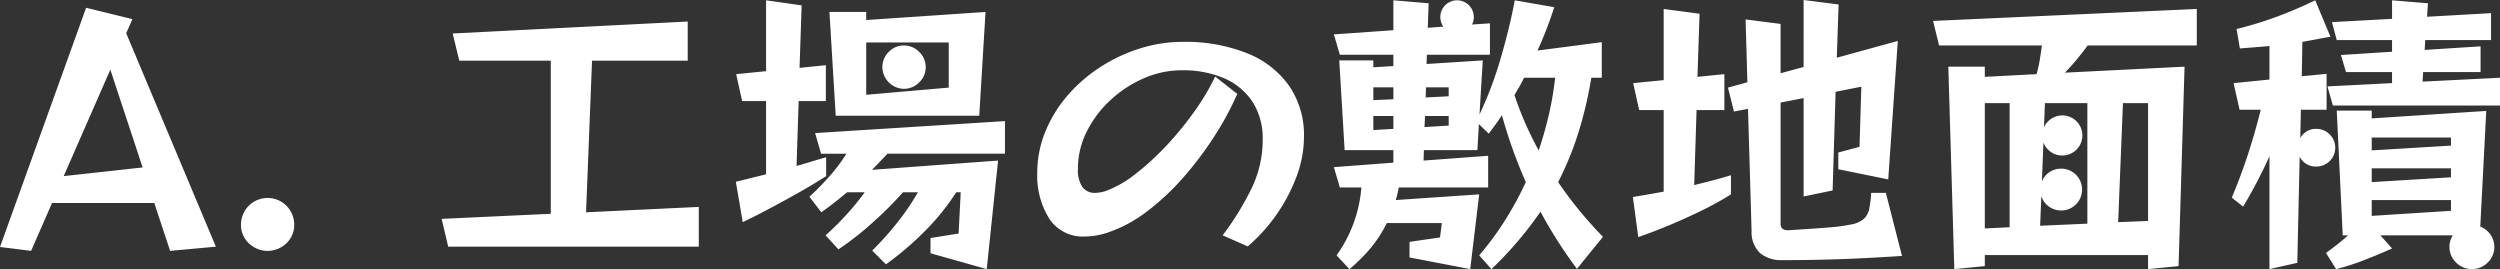 <svg xmlns="http://www.w3.org/2000/svg" width="209.025" height="22.5" viewBox="0 0 209.025 22.5">
  <rect x="0" y="0" width="209.025" height="22.5" fill="#333333" stroke="none"/>
  <path id="パス_62" data-name="パス 62" d="M14.375,29.325l-1.325-4H4.5l-1.75,4L.15,29,7.35,9l3.875.95L10.7,11.125l7.5,17.85Zm-5-15.15-3.9,8.9,6.6-.725ZM24.75,27.125a2.1,2.1,0,0,1-.65,1.563,2.264,2.264,0,0,1-3.15,0,2.1,2.1,0,0,1-.65-1.562,2.225,2.225,0,1,1,4.45,0Zm12.875,1.85-.55-2.325,9.125-.425v-12.8H38.55L38,11.15l19.65-1v3.275h-8L49.15,26.1l9.425-.45v3.325Zm31.6-5.9q-1.175.75-2.4,1.438T64.563,25.75q-1.038.55-1.675.862l-.638.313-.575-3.375.7-.175q.7-.175,1.825-.45V16.8h-2l-.5-2.25,2.5-.25V8.375l2.975.425L67,14.025l2.2-.225v3H66.925l-.175,5.425q.625-.175,1.238-.363t1.237-.362Zm.8-5.05L69.5,9.35h3.075v.675L82.55,9.35l-.525,8.675Zm9.45-6.125h-6.9v4.375l6.9-.6ZM77.55,13.975A1.709,1.709,0,0,1,77,15.238a1.769,1.769,0,0,1-1.275.538,1.836,1.836,0,0,1-1.8-1.8,1.756,1.756,0,0,1,.537-1.287,1.728,1.728,0,0,1,1.262-.538A1.769,1.769,0,0,1,77,12.688,1.737,1.737,0,0,1,77.55,13.975Zm.4,15.55V28.25l2.35-.375.175-3.45H80.1a19.274,19.274,0,0,1-2.737,3.363,25.783,25.783,0,0,1-3.138,2.663l-1.15-1.15A25.142,25.142,0,0,0,75.1,27.05a20.4,20.4,0,0,0,1.8-2.625H75.65a30.814,30.814,0,0,1-2.613,2.6A24.917,24.917,0,0,1,70.25,29.2l-1.075-1.175a21.994,21.994,0,0,0,1.675-1.65,21.557,21.557,0,0,0,1.6-1.95H70.975q-.925.775-1.537,1.225l-.613.45-1-1.3.488-.462q.488-.462,1.213-1.275a14.866,14.866,0,0,0,1.4-1.862H68.8l-.5-1.725,15.875-1V21.2H74.35q-.325.35-.65.688t-.65.662l10.55-.775-.95,9.075Zm24.425-1.5a23.529,23.529,0,0,0,2.375-3.837,9.283,9.283,0,0,0,.975-4.138,5.663,5.663,0,0,0-.85-3.187,5.383,5.383,0,0,0-2.362-1.962,8.682,8.682,0,0,0-3.562-.675,7.879,7.879,0,0,0-3.175.675,9.833,9.833,0,0,0-2.787,1.825,9.143,9.143,0,0,0-1.975,2.625,6.843,6.843,0,0,0-.738,3.1,2.529,2.529,0,0,0,.375,1.537,1.249,1.249,0,0,0,1.05.488,2.877,2.877,0,0,0,.95-.175,9.042,9.042,0,0,0,2.412-1.387,21.943,21.943,0,0,0,2.575-2.35A26.722,26.722,0,0,0,100,17.688a19.565,19.565,0,0,0,1.75-2.937l1.85,1.45a25.181,25.181,0,0,1-1.913,3.537,28.757,28.757,0,0,1-2.6,3.45,20.307,20.307,0,0,1-3.05,2.85A11.4,11.4,0,0,1,92.75,27.8a6.15,6.15,0,0,1-1.9.325,3.341,3.341,0,0,1-2.975-1.5,6.762,6.762,0,0,1-1-3.825,9.015,9.015,0,0,1,.663-3.412,10.913,10.913,0,0,1,1.837-3.013A12.691,12.691,0,0,1,92.1,13.988a13.518,13.518,0,0,1,3.325-1.575,11.851,11.851,0,0,1,3.6-.562,13.876,13.876,0,0,1,5.425.962,7.822,7.822,0,0,1,3.5,2.738,7.253,7.253,0,0,1,1.225,4.225,9.528,9.528,0,0,1-.613,3.312,14.346,14.346,0,0,1-4.087,5.863ZM132,30.825q-.85-1.125-1.613-2.325t-1.437-2.45a30.85,30.85,0,0,1-4.1,4.8l-1.025-1.15A24.9,24.9,0,0,0,126,26.75a27.985,27.985,0,0,0,1.725-3.175,40.178,40.178,0,0,1-2-5.6q-.25.4-.538.788t-.562.762l-.825-.8-.125,2.175H119.2l-.025.875,5.4-.4v2.65H117.1q-.05.275-.113.538t-.137.513l6.975-.475-.75,6.25L118,29.875v-1.3l2.55-.375.15-1.2h-4.6a10.443,10.443,0,0,1-1.288,2.013,13.654,13.654,0,0,1-1.837,1.837L111.9,29.7a11.235,11.235,0,0,0,2.075-5.675h-1.8l-.5-1.7,4.975-.375V20.9h-4.075l-.45-7.5h2.85v.575l1.675-.1v-.95h-4.475l-.5-1.7,4.975-.35v-2.5l2.95.25-.075,2.05,1.3-.1a1.417,1.417,0,0,1-.25-.8,1.4,1.4,0,0,1,2.8,0,1.284,1.284,0,0,1-.15.625l1.5-.1v2.625H119.45l-.025.775,4.7-.3-.275,4.525a31.507,31.507,0,0,0,1.775-4.712q.75-2.562,1.175-4.837l3.3.575a32.157,32.157,0,0,1-1.4,3.625l5.375-.7V14.85H133.2a33.427,33.427,0,0,1-1.075,4.575,26.46,26.46,0,0,1-1.7,4.15,33.558,33.558,0,0,0,3.75,4.575ZM127.575,14.85q-.175.375-.388.738t-.412.712a27.8,27.8,0,0,0,2.025,4.625q.5-1.475.85-2.987a26.824,26.824,0,0,0,.525-3.087Zm-6.3.8h-1.9l-.025.85,1.925-.1Zm-4.625,0h-1.675v1.075l1.675-.075Zm4.625,2.4H119.3l-.05.925,2.025-.125Zm-4.625,0h-1.675v1.175l1.675-.1Zm42.525,11.7-.8.05q-.8.05-2.2.125t-3.2.125q-1.8.05-3.8.05a2.813,2.813,0,0,1-1.837-.562,2.4,2.4,0,0,1-.738-1.863l-.3-10.225-1.175.225-.5-2,1.625-.45-.15-5.25,2.925.375v4.125l1.925-.525V8.35l2.925.375-.15,4.45,5.1-1.4-.8,11.575-4.175-.85V21.1l1.775-.475.15-5.025-2.15.425-.25,8.25-2.425.5V16.55l-1.925.375V27.05q0,.55.6.55h.075q2-.125,3.263-.225a14.941,14.941,0,0,0,1.987-.263,2.2,2.2,0,0,0,1.05-.475,1.589,1.589,0,0,0,.438-.838,9.25,9.25,0,0,0,.163-1.325h1.225Zm-14.3-5.15a25.839,25.839,0,0,1-2.488,1.375q-1.337.65-2.537,1.15t-1.963.775l-.762.275-.45-3.35.725-.125q.725-.125,1.85-.325V17.55H137.2l-.5-2.25,2.55-.25V9.1l3,.4-.175,5.275,2.25-.225v3H142l-.2,6.275q.8-.2,1.575-.4t1.5-.425Zm34.875,6.25V29.675H166.1V30.6l-2.55.25-.5-16.925h3.05v.85l4.325-.225a10.029,10.029,0,0,0,.275-1.225q.1-.625.175-1.175h-8.6l-.5-2.05,22.05-1v3.05H174.7q-.325.45-.812,1.05T172.8,14.425l10-.5L182.3,30.6Zm0-13.875h-2.1l-.4,9.95,2.5-.1Zm-5.075,0h-3.55l-.075,2a1.7,1.7,0,0,1,.613-.7,1.675,1.675,0,1,1,.912,3.075,1.593,1.593,0,0,1-.962-.3,1.807,1.807,0,0,1-.613-.775l-.125,3.25a1.652,1.652,0,0,1,.637-.788,1.758,1.758,0,0,1,.988-.287,1.75,1.75,0,1,1-1.05,3.162,1.747,1.747,0,0,1-.625-.862l-.1,2.475,3.95-.175Zm-6.5,0H166.1V27.45l2.075-.1Zm27.025.2-.45-1.6,5.4-.275v-.925H196.3l-.425-1.425,4.275-.275V11.7h-4.625l-.4-1.5,5.025-.275V8.375l3,.25-.075,1.125,5.35-.3V11.7h-5.5l-.05.825,4.675-.3v2.15h-4.8l-.05.8,6.475-.325v2.325ZM189.9,30.85V21.4q-.475,1.075-1.025,2.125t-1.175,2.1l-.95-.75q.775-1.85,1.35-3.612t1.075-3.737H187.4l-.5-2.225,3-.3V12.2l-1.213.1-1.262.1-.275-1.625a30.657,30.657,0,0,0,3.425-1.05q1.6-.6,3.15-1.35L195,11.425q-.6.1-1.187.212t-1.162.213l-.05,2.875,2.075-.2v3h-2.15l-.05,2.375a1.464,1.464,0,0,1,1.35-.775,1.575,1.575,0,0,1,0,3.15,1.489,1.489,0,0,1-1.4-.825l-.2,8.875Zm9.275-2.825.975,1.1-.687.3q-.687.3-1.75.713a19.52,19.52,0,0,1-2.238.712l-.85-1.35q.45-.325.913-.687t.938-.788h-.45l-.5-10.425h2.925v.65l9.575-.625-.5,9.675a1.8,1.8,0,0,1,.85.663,1.814,1.814,0,0,1-.225,2.337,1.871,1.871,0,0,1-2.65,0,1.777,1.777,0,0,1-.55-1.3,1.755,1.755,0,0,1,.275-.975Zm5.9-8.175H198.45v1.075l6.625-.4Zm0,2.575H198.45v1.15l6.625-.4Zm0,2.65H198.45V26.4l6.625-.425Z" transform="translate(-0.15 -8.35)" fill="#fff"/>
</svg>

